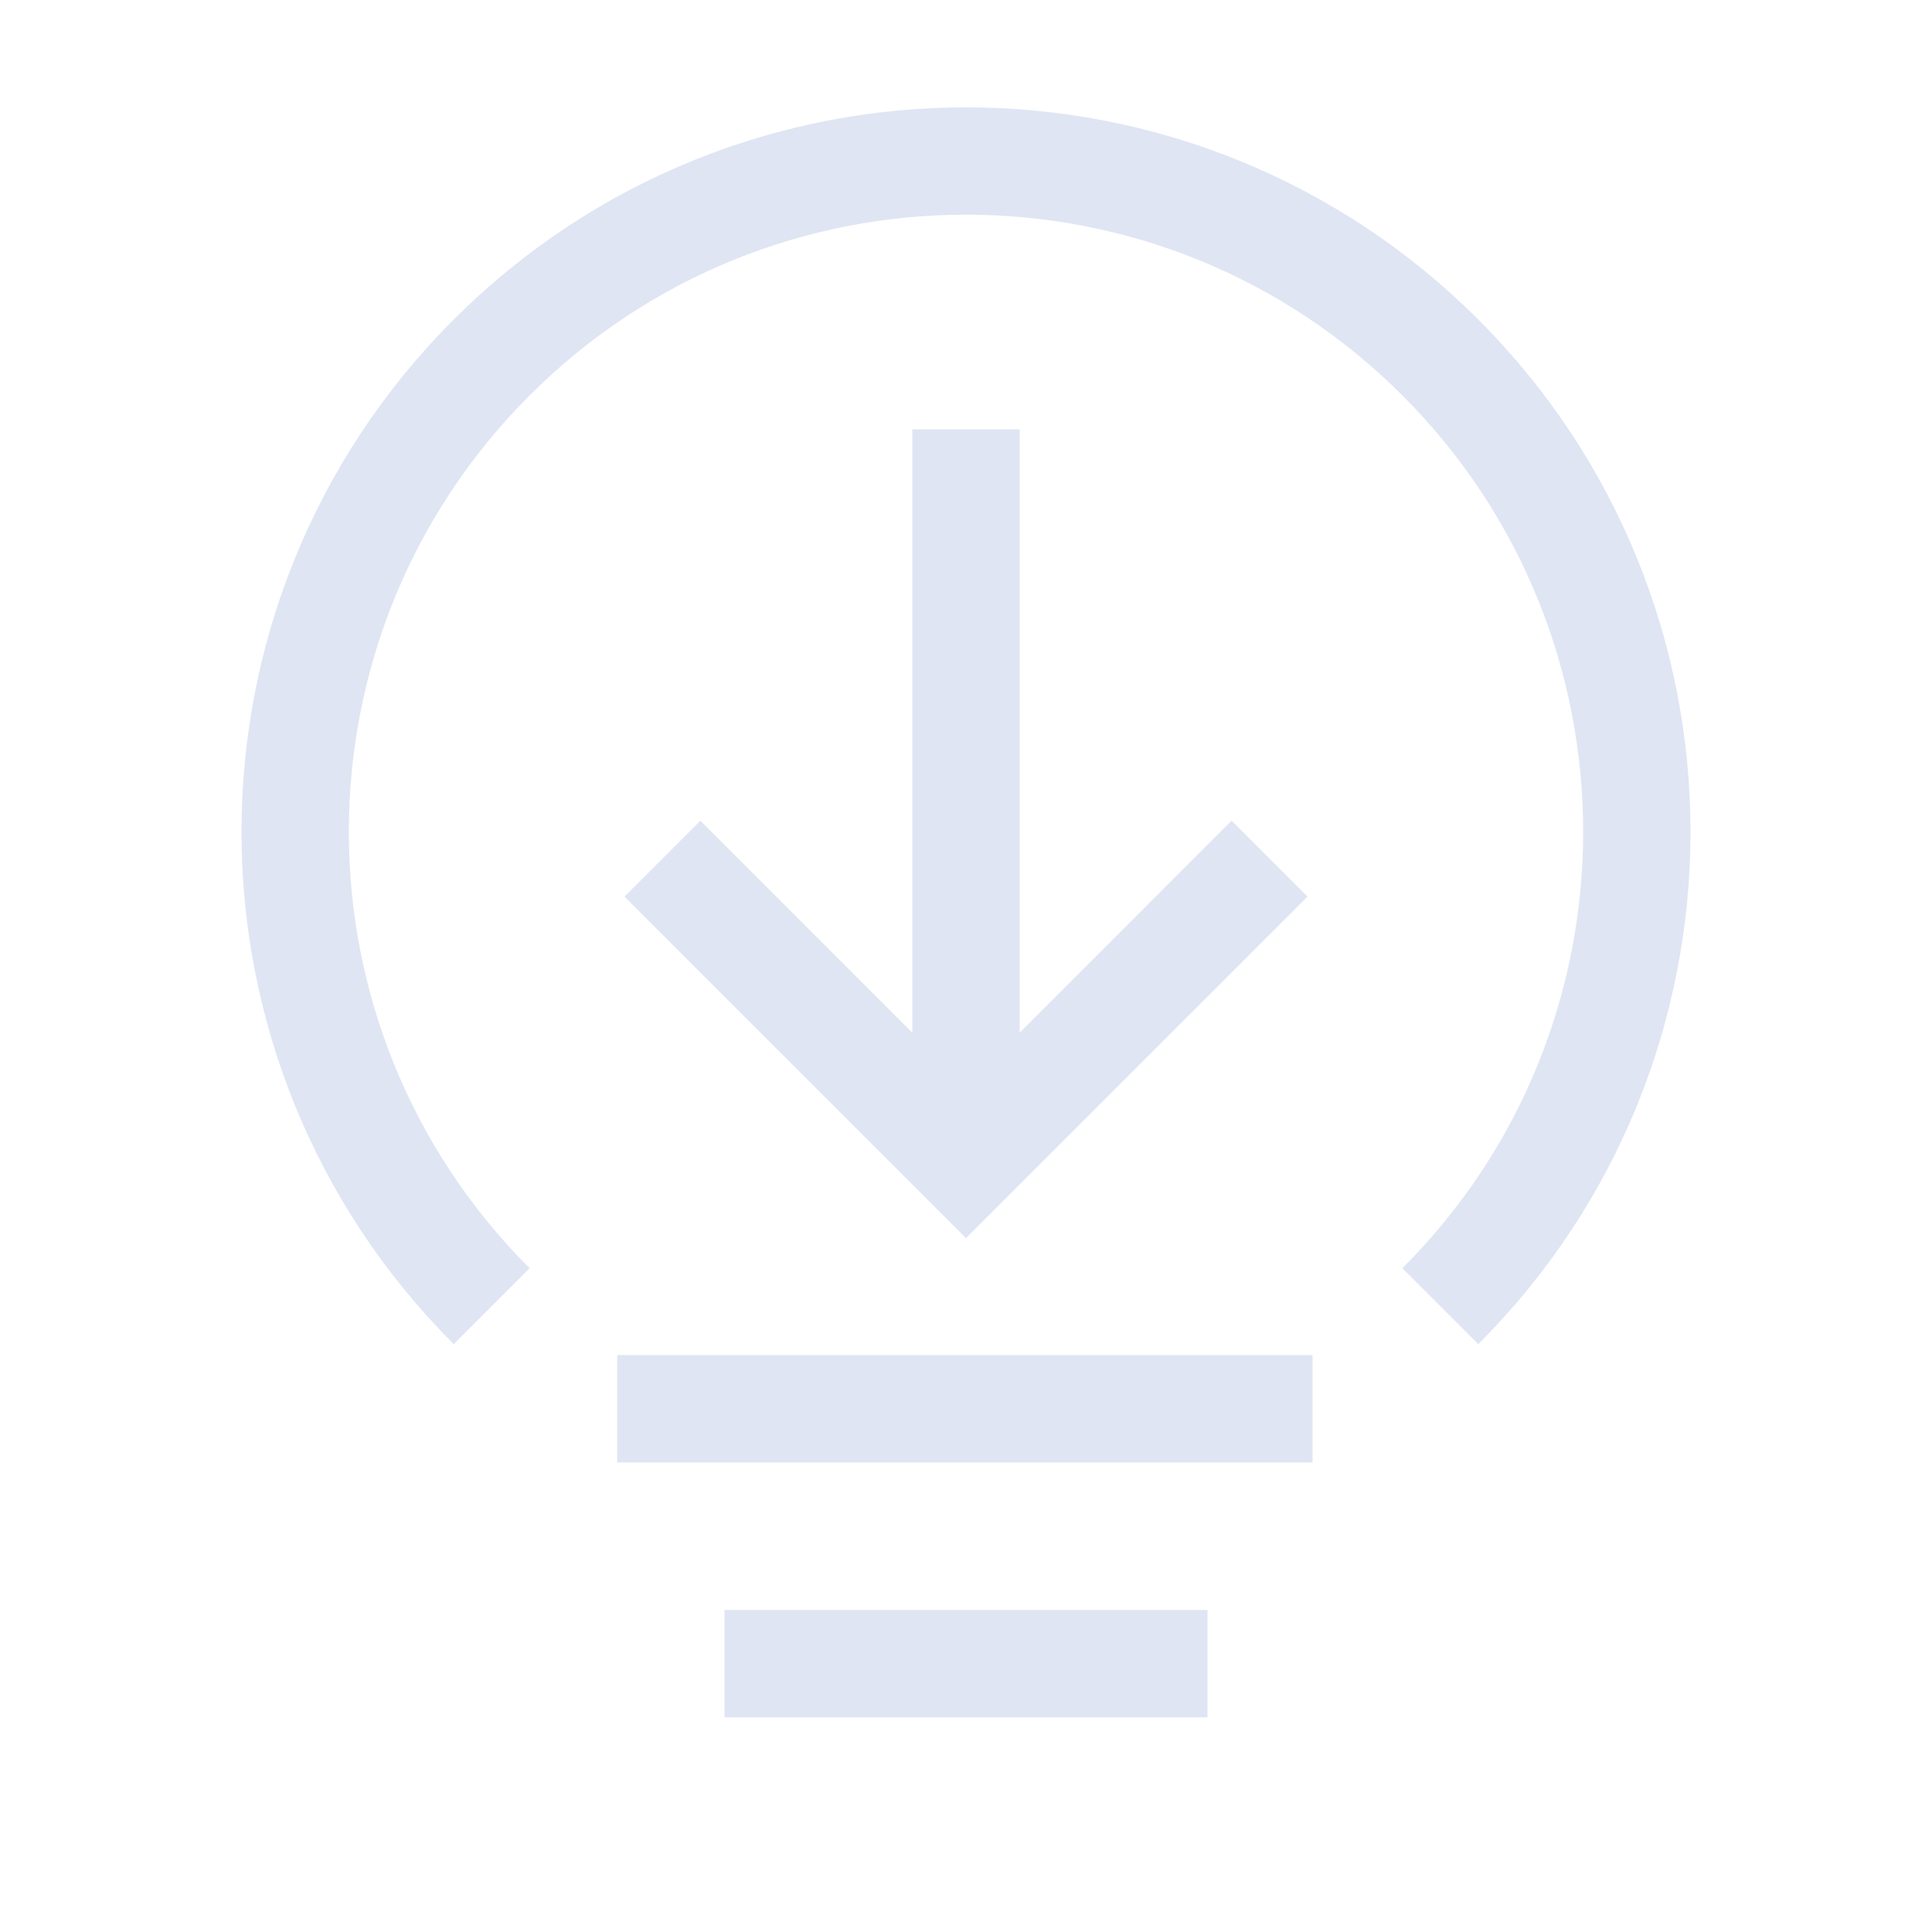 <?xml version="1.0" encoding="UTF-8"?>
<svg width="72px" height="72px" viewBox="0 0 72 72" version="1.1" xmlns="http://www.w3.org/2000/svg" xmlns:xlink="http://www.w3.org/1999/xlink">
    <title>降低能源消耗</title>
    <g id="降低能源消耗" stroke="none" stroke-width="1" fill="none" fill-rule="evenodd">
        <path d="M61,31 C61,17.193 49.807,6 36,6 C22.193,6 11,17.193 11,31 C11,44.807 22.193,56 36,56" id="路径" stroke="#DFE5F3" stroke-width="4" transform="translate(36, 31) rotate(-315) translate(-36, -31) "></path>
        <line x1="23" y1="52.5" x2="48.915" y2="52.5" id="路径-13" stroke="#DFE5F3" stroke-width="4"></line>
        <polyline id="路径-11" stroke="#DFE5F3" stroke-width="4" transform="translate(36, 32) rotate(-315) translate(-36, -32) " points="28 40 44 40 44 24"></polyline>
        <line x1="27" y1="62" x2="45" y2="62" id="路径-13备份" stroke="#DFE5F3" stroke-width="4"></line>
        <line x1="36" y1="42.564" x2="36" y2="16" id="路径-14" stroke="#DFE5F3" stroke-width="4"></line>
    </g>
</svg>